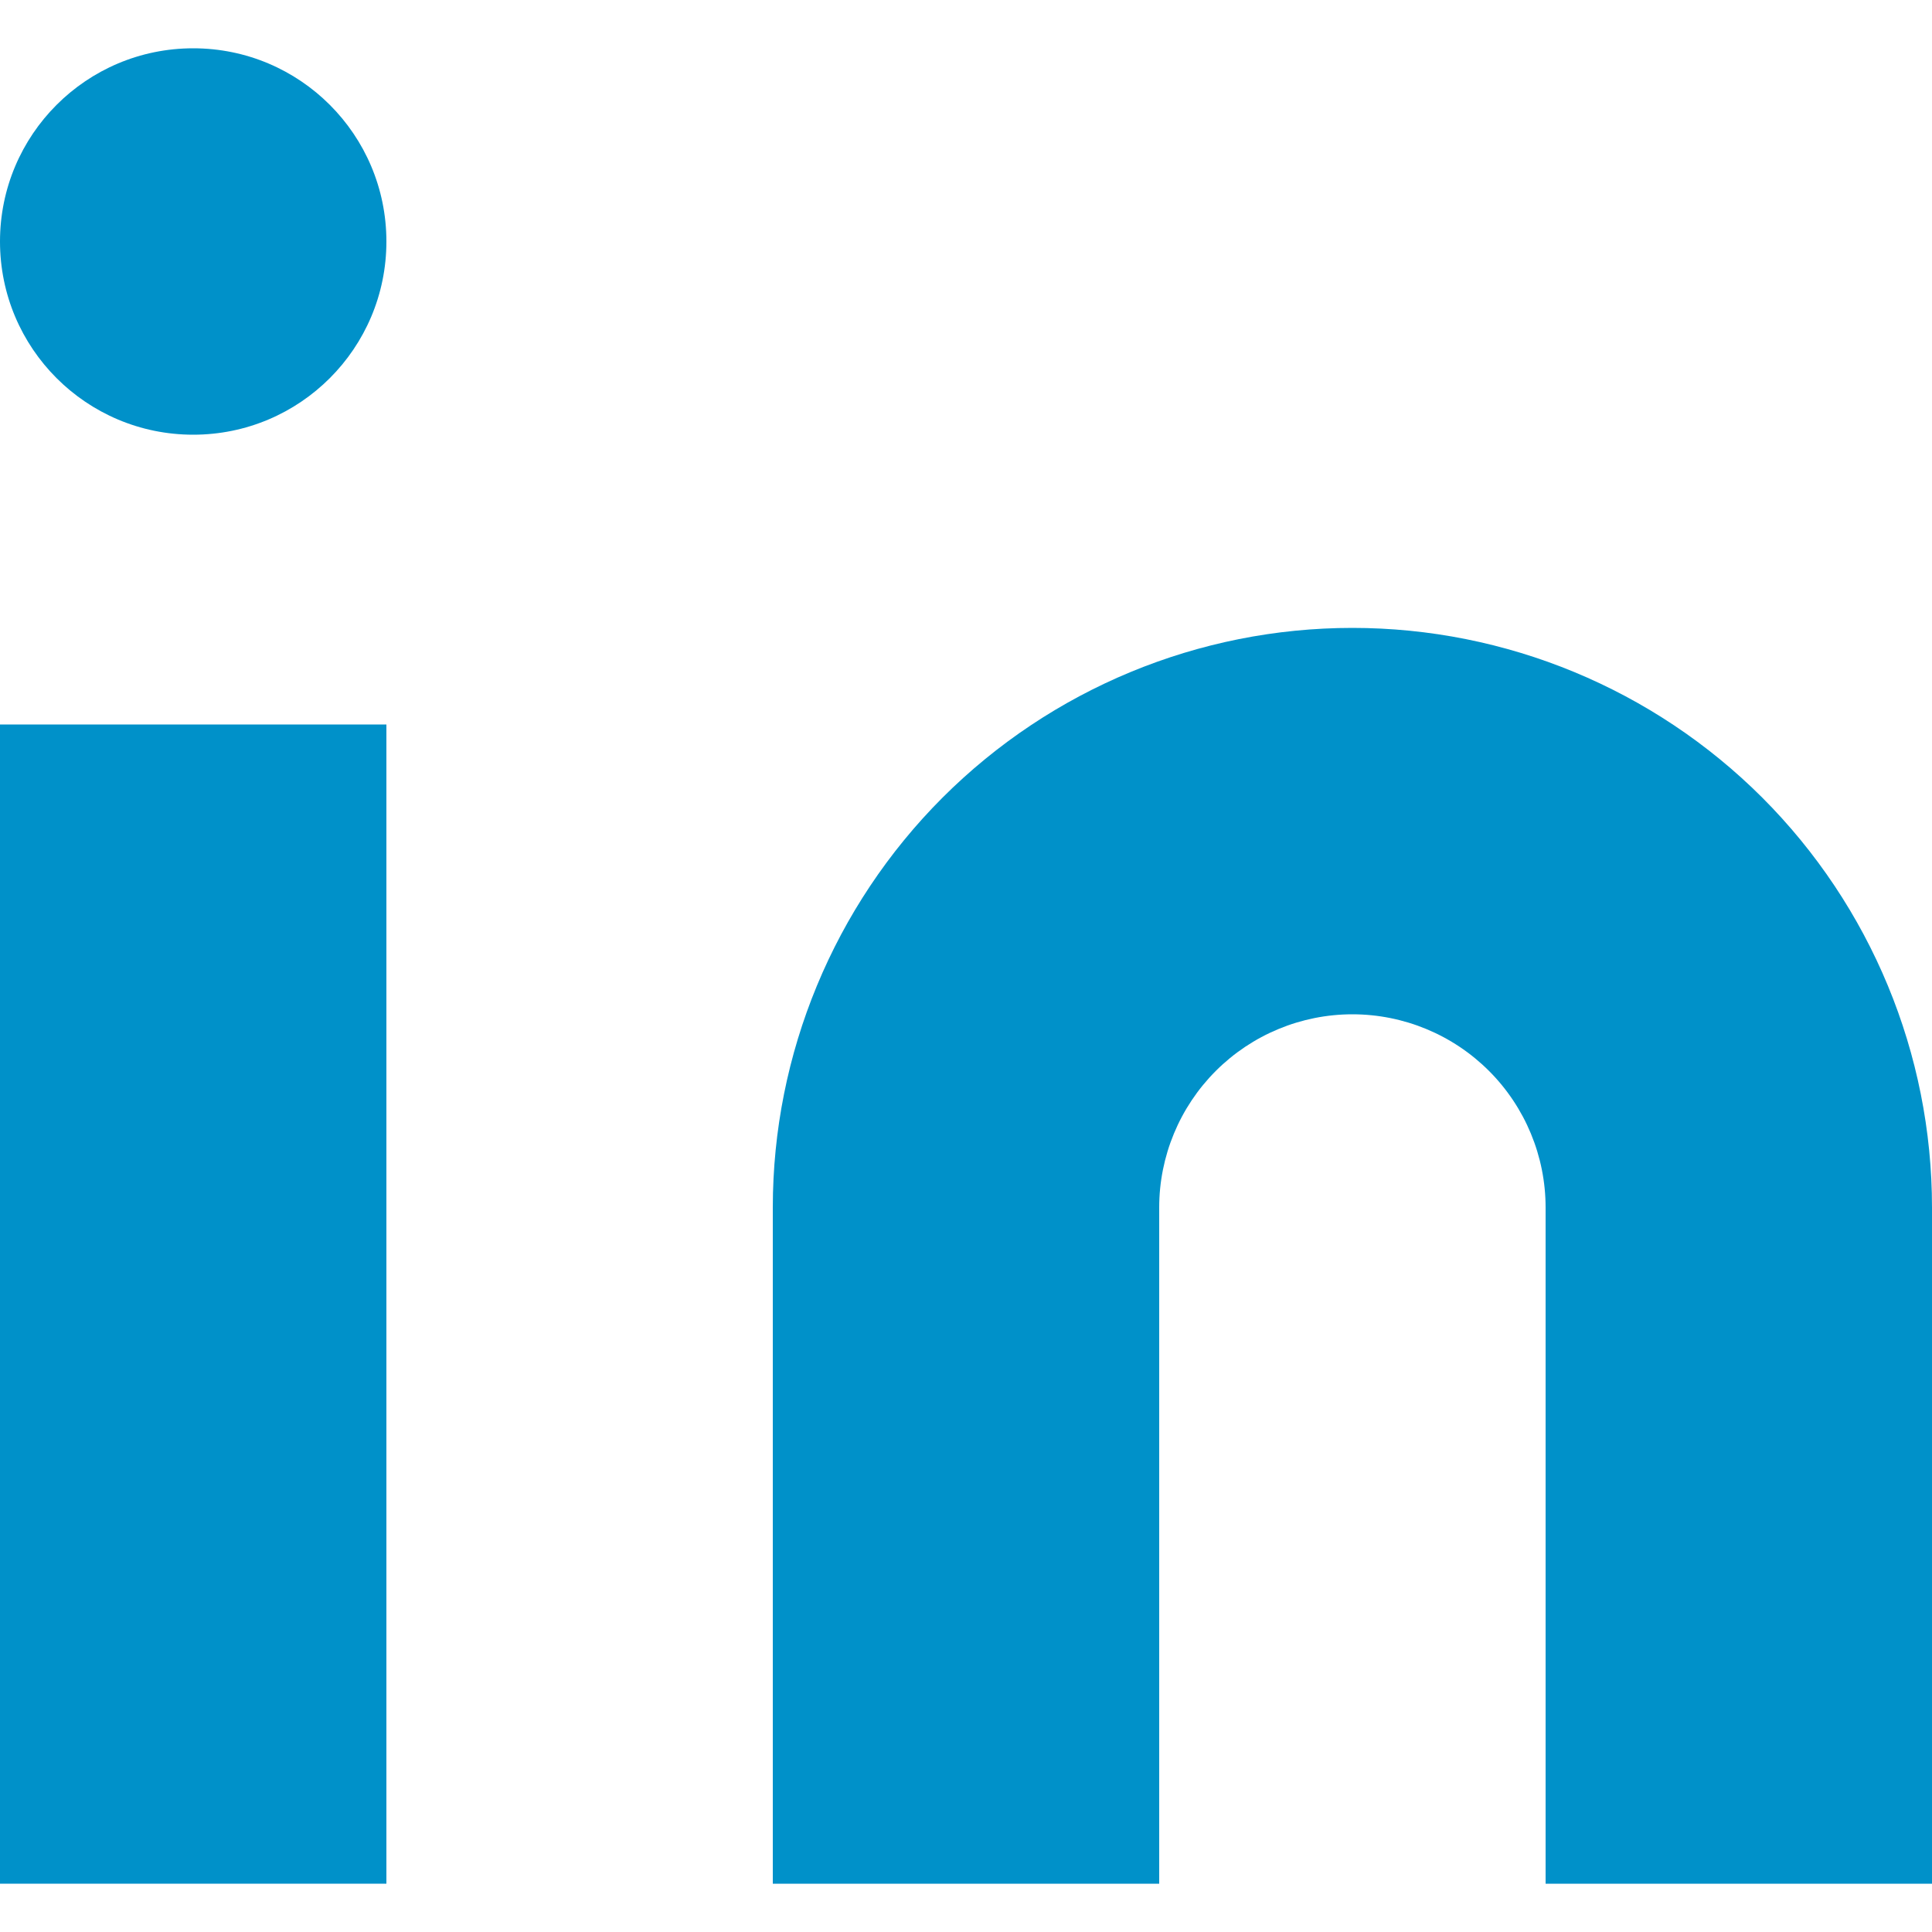 <svg xmlns:xlink="http://www.w3.org/1999/xlink" xmlns="http://www.w3.org/2000/svg" class="m-menu__icon" width="27"  height="27" ><defs><symbol viewBox="0 0 20 19" id="svg-linkedin">
  <path d="M14 6C15.591 6 17.117 6.632 18.243 7.757C19.368 8.883 20 10.409 20 12V19H16V12C16 11.47 15.789 10.961 15.414 10.586C15.039 10.211 14.53 10 14 10C13.47 10 12.961 10.211 12.586 10.586C12.211 10.961 12 11.47 12 12V19H8V12C8 10.409 8.632 8.883 9.757 7.757C10.883 6.632 12.409 6 14 6V6Z"></path>
  <path d="M4 7H0V19H4V7Z"></path>
  <path d="M2 4C3.105 4 4 3.105 4 2C4 0.895 3.105 0 2 0C0.895 0 0 0.895 0 2C0 3.105 0.895 4 2 4Z"></path>
</symbol></defs>
  <use xlink:href="#svg-linkedin" fill="#0091C9"></use>
</svg>